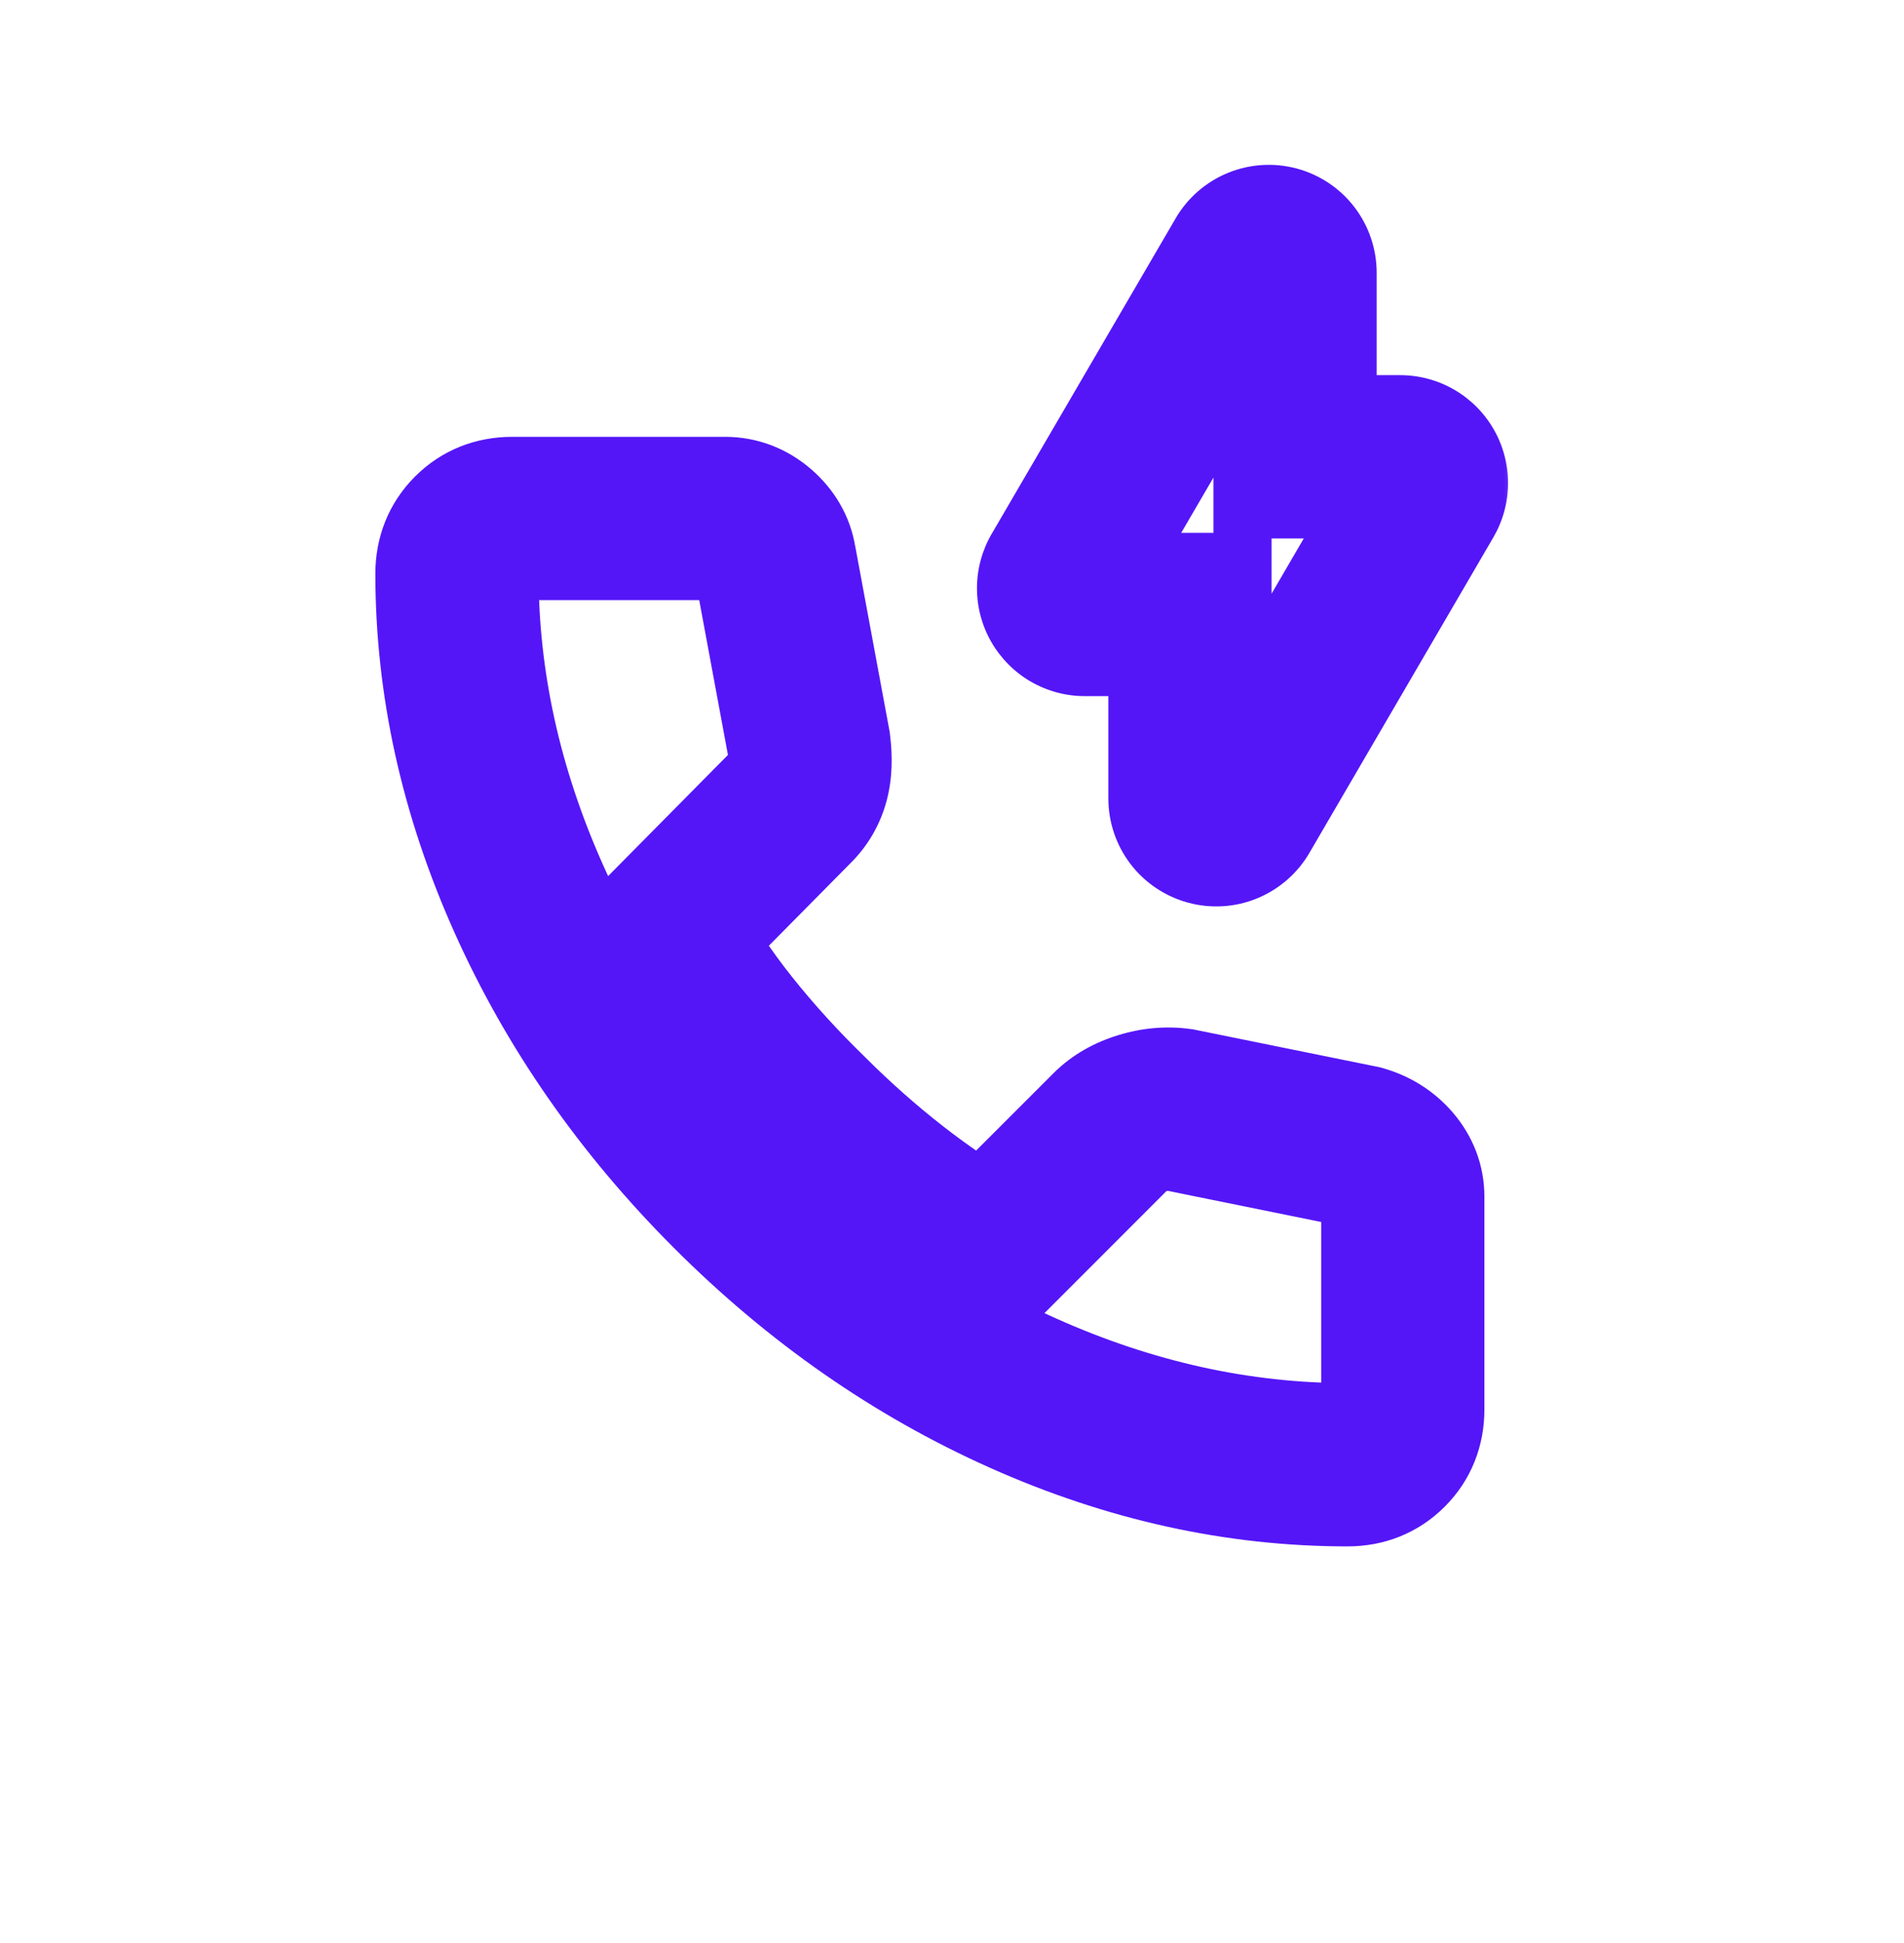<?xml version="1.0" encoding="UTF-8"?> <svg xmlns="http://www.w3.org/2000/svg" width="50" height="51" viewBox="0 0 50 51" fill="none"><mask id="path-1-outside-1_1747_6" maskUnits="userSpaceOnUse" x="9" y="3.47" width="31" height="38" fill="black"><rect fill="white" x="9" y="3.47" width="31" height="38"></rect><path d="M19.038 13.609C19.36 13.609 19.648 13.719 19.9 13.938C20.153 14.157 20.303 14.416 20.349 14.713L21.245 19.543C21.291 19.911 21.28 20.221 21.211 20.474C21.142 20.727 21.015 20.946 20.831 21.13L17.485 24.51C17.945 25.361 18.491 26.183 19.123 26.976C19.755 27.769 20.451 28.534 21.211 29.271C21.924 29.984 22.671 30.646 23.453 31.256C24.235 31.865 25.064 32.422 25.938 32.927L29.18 29.685C29.387 29.478 29.657 29.323 29.991 29.22C30.325 29.117 30.653 29.088 30.974 29.133L35.734 30.099C36.056 30.191 36.32 30.358 36.527 30.6C36.734 30.842 36.838 31.112 36.838 31.41V36.999C36.838 37.413 36.7 37.757 36.424 38.033C36.148 38.309 35.803 38.447 35.39 38.447C32.515 38.447 29.674 37.821 26.868 36.568C24.062 35.315 21.51 33.538 19.21 31.237C16.91 28.936 15.134 26.384 13.881 23.579C12.628 20.774 12.001 17.934 12 15.058C12 14.644 12.138 14.299 12.414 14.023C12.69 13.747 13.035 13.609 13.449 13.609H19.038ZM33.057 6.521C33.197 6.464 33.353 6.454 33.499 6.494C33.645 6.533 33.775 6.62 33.867 6.74C33.959 6.86 34.009 7.008 34.009 7.16V11.99H36.769C36.89 11.99 37.009 12.022 37.114 12.083C37.219 12.143 37.307 12.23 37.367 12.336C37.428 12.441 37.459 12.56 37.459 12.681C37.459 12.803 37.425 12.922 37.364 13.027L32.535 21.306C32.459 21.437 32.341 21.54 32.201 21.597C32.061 21.655 31.905 21.664 31.759 21.625C31.612 21.585 31.483 21.499 31.391 21.379C31.299 21.258 31.249 21.11 31.249 20.959V16.13H28.489C28.368 16.13 28.249 16.098 28.144 16.037C28.038 15.976 27.951 15.888 27.891 15.783C27.83 15.678 27.799 15.558 27.799 15.437C27.799 15.316 27.832 15.196 27.894 15.091L32.723 6.812C32.799 6.681 32.916 6.579 33.057 6.521Z"></path></mask><path d="M19.038 13.609L19.039 11.466H19.038V13.609ZM19.9 13.938L21.303 12.318L21.303 12.318L19.9 13.938ZM20.349 14.713L18.231 15.04L18.236 15.073L18.242 15.105L20.349 14.713ZM21.245 19.543L23.371 19.277L23.364 19.214L23.352 19.151L21.245 19.543ZM21.211 20.474L23.278 21.038L23.278 21.038L21.211 20.474ZM20.831 21.13L19.316 19.614L19.308 19.622L20.831 21.13ZM17.485 24.51L15.962 23.003L14.845 24.132L15.6 25.529L17.485 24.51ZM19.123 26.976L17.447 28.312L17.447 28.312L19.123 26.976ZM21.211 29.271L22.726 27.756L22.715 27.744L22.703 27.733L21.211 29.271ZM23.453 31.256L22.135 32.945L22.135 32.945L23.453 31.256ZM25.938 32.927L24.865 34.783L26.29 35.606L27.453 34.443L25.938 32.927ZM29.991 29.22L29.359 27.173L29.359 27.173L29.991 29.22ZM30.974 29.133L31.4 27.033L31.336 27.02L31.272 27.011L30.974 29.133ZM35.734 30.099L36.323 28.039L36.243 28.016L36.16 27.999L35.734 30.099ZM36.527 30.6L38.156 29.207L38.156 29.207L36.527 30.6ZM36.838 31.41H38.981V31.41L36.838 31.41ZM36.838 36.999L38.981 36.999V36.999H36.838ZM36.424 38.033L37.939 39.548L37.939 39.548L36.424 38.033ZM35.39 38.447V40.59H35.39L35.39 38.447ZM26.868 36.568L25.994 38.525L25.994 38.525L26.868 36.568ZM19.21 31.237L17.694 32.752L17.694 32.752L19.21 31.237ZM13.881 23.579L11.924 24.453L11.924 24.453L13.881 23.579ZM12 15.058H9.857V15.059L12 15.058ZM12.414 14.023L10.899 12.508L10.899 12.508L12.414 14.023ZM33.057 6.521L32.243 4.539L32.243 4.539L33.057 6.521ZM33.499 6.494L34.059 4.425L34.058 4.425L33.499 6.494ZM33.867 6.74L35.569 5.438L35.569 5.438L33.867 6.74ZM34.009 7.16L31.866 7.159V7.16H34.009ZM34.009 11.99H31.866V14.133H34.009V11.99ZM36.769 11.99V14.133H36.769L36.769 11.99ZM37.114 12.083L38.188 10.228L38.187 10.228L37.114 12.083ZM37.367 12.336L39.225 11.268L39.225 11.268L37.367 12.336ZM37.459 12.681L39.602 12.689L39.602 12.687L37.459 12.681ZM37.364 13.027L35.514 11.947L35.513 11.947L37.364 13.027ZM32.535 21.306L30.684 20.227L30.684 20.227L32.535 21.306ZM32.201 21.597L33.015 23.58L33.016 23.579L32.201 21.597ZM31.759 21.625L31.199 23.693L31.2 23.693L31.759 21.625ZM31.391 21.379L29.689 22.681L29.689 22.681L31.391 21.379ZM31.249 20.959L33.392 20.96V20.959H31.249ZM31.249 16.13H33.392V13.987H31.249V16.13ZM28.489 16.13V13.987H28.489L28.489 16.13ZM28.144 16.037L27.07 17.892L27.071 17.892L28.144 16.037ZM27.891 15.783L26.032 16.85L26.032 16.85L27.891 15.783ZM27.799 15.437L25.656 15.43L25.656 15.431L27.799 15.437ZM27.894 15.091L29.744 16.172L29.745 16.171L27.894 15.091ZM32.723 6.812L34.574 7.892L34.574 7.891L32.723 6.812ZM19.038 13.609L19.037 15.752C18.948 15.752 18.841 15.736 18.73 15.693C18.621 15.652 18.544 15.598 18.498 15.558L19.9 13.938L21.303 12.318C20.679 11.778 19.899 11.466 19.039 11.466L19.038 13.609ZM19.9 13.938L18.498 15.558C18.465 15.53 18.405 15.469 18.347 15.369C18.287 15.266 18.248 15.152 18.231 15.04L20.349 14.713L22.466 14.387C22.334 13.531 21.895 12.831 21.303 12.318L19.9 13.938ZM20.349 14.713L18.242 15.105L19.138 19.934L21.245 19.543L23.352 19.151L22.456 14.322L20.349 14.713ZM21.245 19.543L19.119 19.808C19.13 19.9 19.131 19.953 19.13 19.973C19.129 19.994 19.128 19.969 19.144 19.91L21.211 20.474L23.278 21.038C23.445 20.427 23.439 19.814 23.371 19.277L21.245 19.543ZM21.211 20.474L19.144 19.91C19.156 19.864 19.178 19.809 19.211 19.753C19.244 19.696 19.281 19.649 19.316 19.614L20.831 21.13L22.346 22.645C22.794 22.197 23.111 21.65 23.278 21.038L21.211 20.474ZM20.831 21.13L19.308 19.622L15.962 23.003L17.485 24.51L19.009 26.018L22.354 22.637L20.831 21.13ZM17.485 24.51L15.6 25.529C16.123 26.497 16.74 27.424 17.447 28.312L19.123 26.976L20.799 25.641C20.242 24.942 19.767 24.226 19.37 23.491L17.485 24.51ZM19.123 26.976L17.447 28.312C18.139 29.179 18.897 30.012 19.719 30.809L21.211 29.271L22.703 27.733C22.006 27.057 21.371 26.359 20.799 25.641L19.123 26.976ZM21.211 29.271L19.696 30.786C20.47 31.56 21.283 32.28 22.135 32.945L23.453 31.256L24.771 29.566C24.06 29.011 23.378 28.408 22.726 27.756L21.211 29.271ZM23.453 31.256L22.135 32.945C22.997 33.618 23.908 34.23 24.865 34.783L25.938 32.927L27.01 31.072C26.219 30.615 25.473 30.113 24.771 29.566L23.453 31.256ZM25.938 32.927L27.453 34.443L30.695 31.2L29.18 29.685L27.665 28.17L24.422 31.412L25.938 32.927ZM29.18 29.685L30.695 31.2C30.655 31.24 30.621 31.263 30.603 31.273C30.585 31.283 30.589 31.279 30.623 31.268L29.991 29.22L29.359 27.173C28.758 27.358 28.163 27.672 27.665 28.17L29.18 29.685ZM29.991 29.22L30.623 31.268C30.655 31.258 30.672 31.256 30.676 31.256C30.68 31.256 30.679 31.256 30.676 31.256L30.974 29.133L31.272 27.011C30.615 26.919 29.97 26.984 29.359 27.173L29.991 29.22ZM30.974 29.133L30.548 31.233L35.308 32.199L35.734 30.099L36.16 27.999L31.4 27.033L30.974 29.133ZM35.734 30.099L35.145 32.16C35.124 32.153 35.081 32.138 35.029 32.105C34.977 32.072 34.932 32.032 34.899 31.993L36.527 30.6L38.156 29.207C37.661 28.63 37.029 28.241 36.323 28.039L35.734 30.099ZM36.527 30.6L34.899 31.993C34.86 31.948 34.804 31.867 34.76 31.752C34.715 31.634 34.695 31.515 34.695 31.41L36.838 31.41L38.981 31.41C38.981 30.563 38.669 29.808 38.156 29.207L36.527 30.6ZM36.838 31.41H34.695V36.999H36.838H38.981V31.41H36.838ZM36.838 36.999L34.695 36.998C34.695 36.963 34.702 36.879 34.745 36.771C34.789 36.66 34.852 36.574 34.908 36.518L36.424 38.033L37.939 39.548C38.642 38.845 38.981 37.944 38.981 36.999L36.838 36.999ZM36.424 38.033L34.909 36.518C34.965 36.461 35.051 36.398 35.162 36.354C35.27 36.311 35.354 36.304 35.389 36.304L35.39 38.447L35.39 40.59C36.335 40.59 37.236 40.251 37.939 39.548L36.424 38.033ZM35.39 38.447V36.304C32.836 36.304 30.292 35.75 27.742 34.611L26.868 36.568L25.994 38.525C29.056 39.892 32.194 40.59 35.39 40.59V38.447ZM26.868 36.568L27.742 34.611C25.189 33.471 22.851 31.849 20.726 29.722L19.21 31.237L17.694 32.752C20.168 35.227 22.936 37.159 25.994 38.525L26.868 36.568ZM19.21 31.237L20.726 29.722C18.6 27.595 16.977 25.257 15.837 22.705L13.881 23.579L11.924 24.453C13.29 27.51 15.221 30.277 17.694 32.752L19.21 31.237ZM13.881 23.579L15.837 22.705C14.699 20.156 14.144 17.612 14.143 15.058L12 15.058L9.857 15.059C9.858 18.256 10.557 21.392 11.924 24.453L13.881 23.579ZM12 15.058H14.143C14.143 15.093 14.136 15.177 14.093 15.285C14.049 15.395 13.986 15.482 13.929 15.538L12.414 14.023L10.899 12.508C10.195 13.212 9.857 14.114 9.857 15.058H12ZM12.414 14.023L13.929 15.538C13.872 15.595 13.786 15.658 13.676 15.702C13.568 15.745 13.484 15.752 13.449 15.752V13.609V11.466C12.505 11.466 11.603 11.804 10.899 12.508L12.414 14.023ZM13.449 13.609V15.752H19.038V13.609V11.466H13.449V13.609ZM33.057 6.521L33.87 8.503C33.571 8.626 33.244 8.645 32.94 8.562L33.499 6.494L34.058 4.425C33.462 4.264 32.823 4.301 32.243 4.539L33.057 6.521ZM33.499 6.494L32.939 8.562C32.639 8.481 32.364 8.302 32.166 8.042L33.867 6.74L35.569 5.438C35.186 4.937 34.652 4.586 34.059 4.425L33.499 6.494ZM33.867 6.74L32.165 8.042C31.968 7.784 31.866 7.473 31.866 7.159L34.009 7.16L36.152 7.161C36.152 6.543 35.95 5.936 35.569 5.438L33.867 6.74ZM34.009 7.16H31.866V11.99H34.009H36.152V7.16H34.009ZM34.009 11.99V14.133H36.769V11.99V9.847H34.009V11.99ZM36.769 11.99L36.769 14.133C36.513 14.133 36.262 14.065 36.041 13.937L37.114 12.083L38.187 10.228C37.756 9.978 37.267 9.847 36.768 9.847L36.769 11.99ZM37.114 12.083L36.041 13.937C35.826 13.813 35.64 13.631 35.509 13.403L37.367 12.336L39.225 11.268C38.973 10.83 38.613 10.474 38.188 10.228L37.114 12.083ZM37.367 12.336L35.509 13.403C35.382 13.182 35.315 12.932 35.316 12.675L37.459 12.681L39.602 12.687C39.603 12.188 39.473 11.699 39.225 11.268L37.367 12.336ZM37.459 12.681L35.316 12.674C35.317 12.411 35.388 12.162 35.514 11.947L37.364 13.027L39.215 14.107C39.463 13.683 39.6 13.194 39.602 12.689L37.459 12.681ZM37.364 13.027L35.513 11.947L30.684 20.227L32.535 21.306L34.386 22.386L39.215 14.107L37.364 13.027ZM32.535 21.306L30.684 20.227C30.844 19.953 31.09 19.737 31.387 19.615L32.201 21.597L33.016 23.579C33.592 23.342 34.074 22.922 34.387 22.385L32.535 21.306ZM32.201 21.597L31.387 19.615C31.687 19.492 32.014 19.474 32.318 19.556L31.759 21.625L31.2 23.693C31.796 23.855 32.435 23.818 33.015 23.58L32.201 21.597ZM31.759 21.625L32.319 19.556C32.619 19.638 32.894 19.817 33.093 20.076L31.391 21.379L29.689 22.681C30.072 23.181 30.606 23.532 31.199 23.693L31.759 21.625ZM31.391 21.379L33.093 20.077C33.289 20.334 33.392 20.645 33.392 20.96L31.249 20.959L29.106 20.958C29.106 21.576 29.308 22.182 29.689 22.681L31.391 21.379ZM31.249 20.959H33.392V16.13H31.249H29.106V20.959H31.249ZM31.249 16.13V13.987H28.489V16.13V18.272H31.249V16.13ZM28.489 16.13L28.489 13.987C28.745 13.987 28.996 14.054 29.216 14.182L28.144 16.037L27.071 17.892C27.501 18.141 27.991 18.273 28.49 18.272L28.489 16.13ZM28.144 16.037L29.217 14.182C29.439 14.311 29.622 14.495 29.749 14.716L27.891 15.783L26.032 16.85C26.28 17.281 26.637 17.641 27.07 17.892L28.144 16.037ZM27.891 15.783L29.749 14.716C29.875 14.936 29.942 15.187 29.942 15.444L27.799 15.437L25.656 15.431C25.654 15.93 25.785 16.42 26.032 16.85L27.891 15.783ZM27.799 15.437L29.942 15.444C29.941 15.707 29.869 15.957 29.744 16.172L27.894 15.091L26.043 14.011C25.795 14.436 25.658 14.924 25.656 15.43L27.799 15.437ZM27.894 15.091L29.745 16.171L34.574 7.892L32.723 6.812L30.872 5.733L26.043 14.012L27.894 15.091ZM32.723 6.812L34.574 7.891C34.414 8.166 34.167 8.381 33.871 8.503L33.057 6.521L32.243 4.539C31.665 4.776 31.184 5.197 30.871 5.733L32.723 6.812Z" fill="#5416F7" mask="url(#path-1-outside-1_1747_6)"></path></svg> 